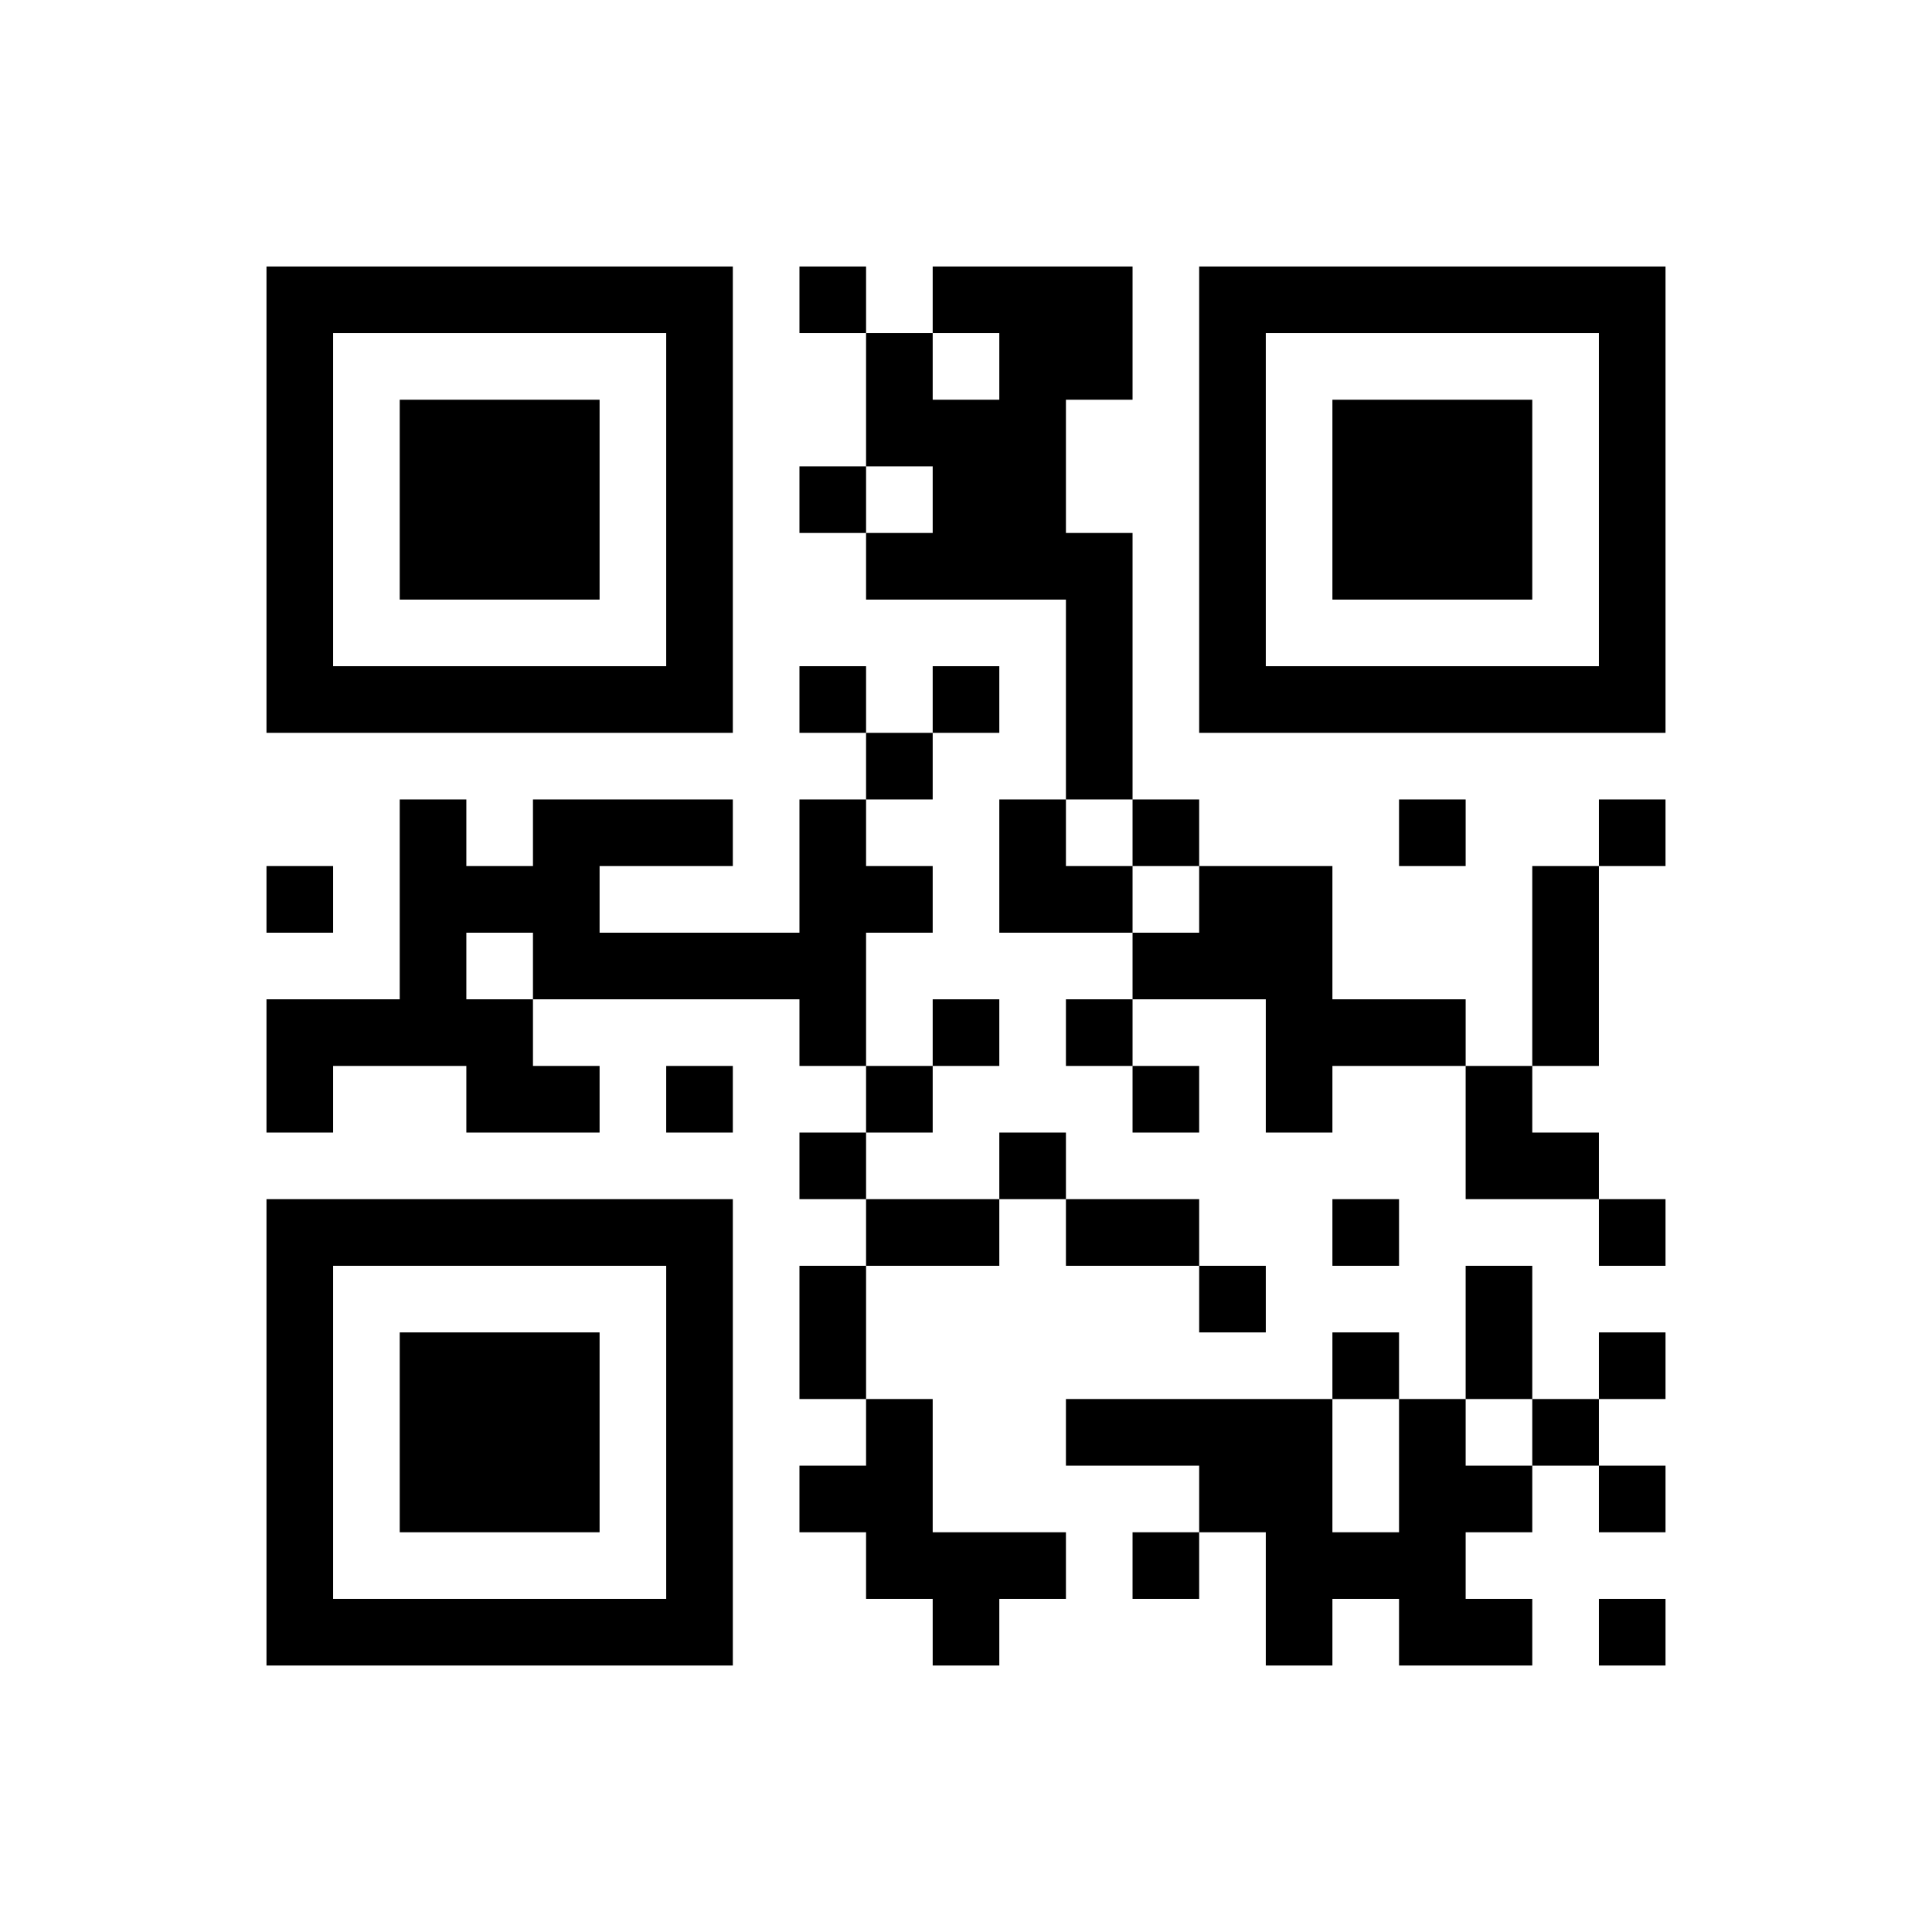 ﻿<?xml version="1.0" encoding="UTF-8"?>
<!DOCTYPE svg PUBLIC "-//W3C//DTD SVG 1.1//EN" "http://www.w3.org/Graphics/SVG/1.1/DTD/svg11.dtd">
<svg xmlns="http://www.w3.org/2000/svg" version="1.1" viewBox="0 0 29 29" stroke="none">
	<rect width="100%" height="100%" fill="#ffffff"/>
	<path d="M4,4h7v1h-7z M12,4h1v1h-1z M14,4h3v1h-3z M18,4h7v1h-7z M4,5h1v6h-1z M10,5h1v6h-1z M13,5h1v2h-1z M15,5h1v4h-1z M16,5h1v1h-1z M18,5h1v6h-1z M24,5h1v6h-1z M6,6h3v3h-3z M14,6h1v3h-1z M20,6h3v3h-3z M12,7h1v1h-1z M13,8h1v1h-1z M16,8h1v4h-1z M5,10h5v1h-5z M12,10h1v1h-1z M14,10h1v1h-1z M19,10h5v1h-5z M13,11h1v1h-1z M6,12h1v4h-1z M8,12h3v1h-3z M12,12h1v4h-1z M15,12h1v2h-1z M17,12h1v1h-1z M21,12h1v1h-1z M24,12h1v1h-1z M4,13h1v1h-1z M7,13h2v1h-2z M13,13h1v1h-1z M16,13h1v1h-1z M18,13h2v2h-2z M23,13h1v3h-1z M8,14h4v1h-4z M17,14h1v1h-1z M4,15h2v1h-2z M7,15h1v2h-1z M14,15h1v1h-1z M16,15h1v1h-1z M19,15h3v1h-3z M4,16h1v1h-1z M8,16h1v1h-1z M10,16h1v1h-1z M13,16h1v1h-1z M17,16h1v1h-1z M19,16h1v1h-1z M22,16h1v2h-1z M12,17h1v1h-1z M15,17h1v1h-1z M23,17h1v1h-1z M4,18h7v1h-7z M13,18h2v1h-2z M16,18h2v1h-2z M20,18h1v1h-1z M24,18h1v1h-1z M4,19h1v6h-1z M10,19h1v6h-1z M12,19h1v2h-1z M18,19h1v1h-1z M22,19h1v2h-1z M6,20h3v3h-3z M20,20h1v1h-1z M24,20h1v1h-1z M13,21h1v3h-1z M16,21h4v1h-4z M21,21h1v4h-1z M23,21h1v1h-1z M12,22h1v1h-1z M18,22h2v1h-2z M22,22h1v1h-1z M24,22h1v1h-1z M14,23h2v1h-2z M17,23h1v1h-1z M19,23h2v1h-2z M5,24h5v1h-5z M14,24h1v1h-1z M19,24h1v1h-1z M22,24h1v1h-1z M24,24h1v1h-1z" fill="#000000"/>
</svg>
